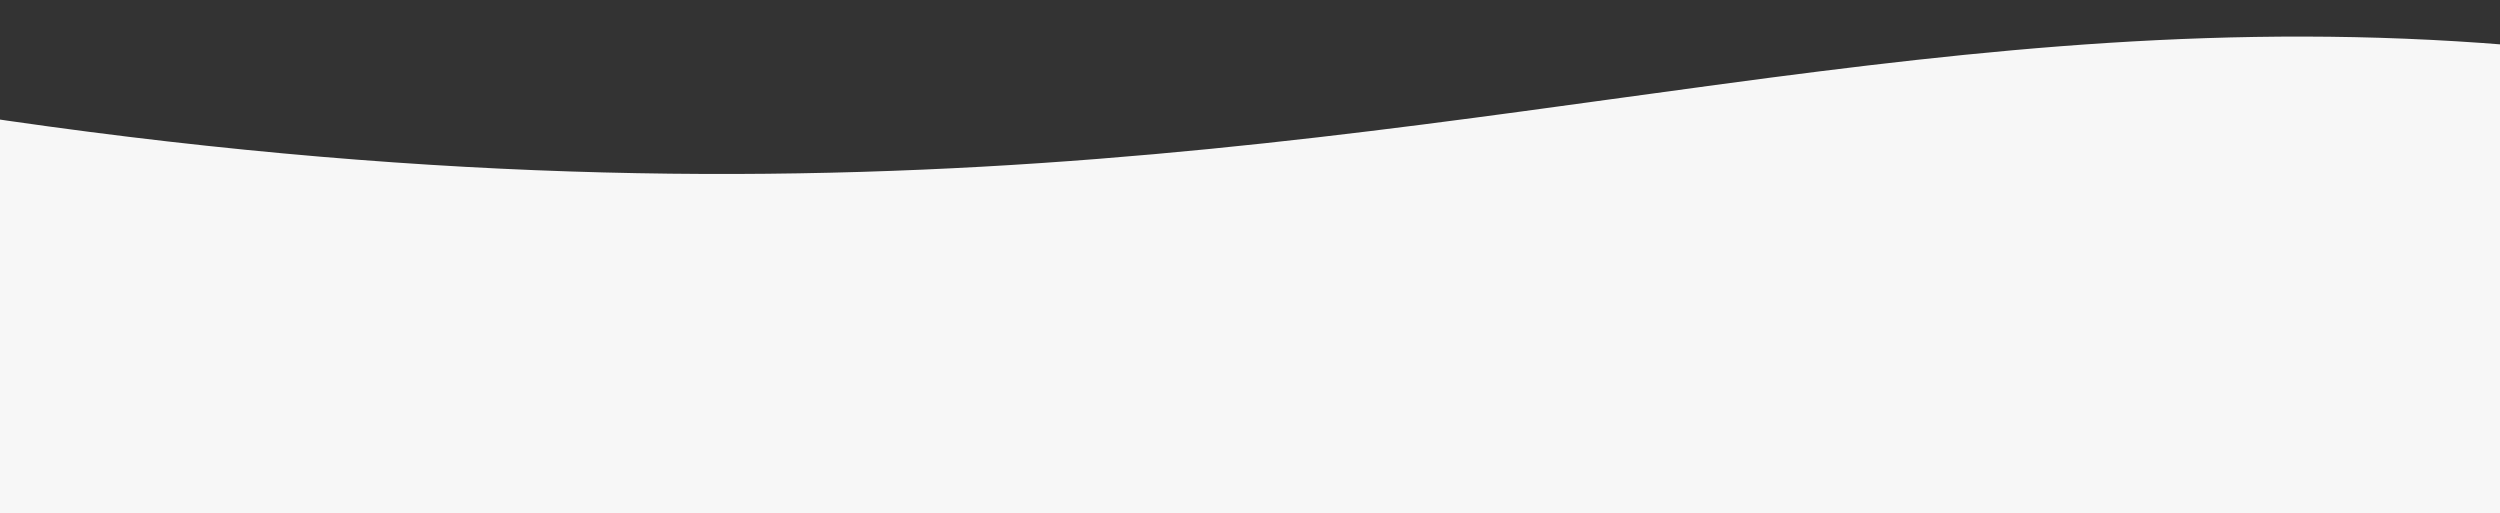<svg xmlns="http://www.w3.org/2000/svg" xmlns:xlink="http://www.w3.org/1999/xlink" width="1440" height="295.495" viewBox="0 0 1440 295.495">
  <rect x="0" y="0" width="1440" height="295.495" fill="#333333" stroke="none"/>
  <defs>
    <clipPath id="clip-path">
      <rect id="Rectangle_11023" data-name="Rectangle 11023" width="1440" height="295.495" transform="translate(0 517.903)" fill="#f7f7f7"/>
    </clipPath>
  </defs>
  <g id="Group_15722" data-name="Group 15722" transform="translate(7988 -11675.903)">
    <g id="Mask_Group_12069" data-name="Mask Group 12069" transform="translate(-7988 11158)" clip-path="url(#clip-path)">
      <path id="Path_32093" data-name="Path 32093" d="M2757.686,213.946s-2099.165,70.4-2625.05,27.564S-407.334-141.278,654.148,42.588,1907.136-228.725,2835.472,200.61,2757.686,213.946,2757.686,213.946Z" transform="translate(-746.594 529.452)" fill="#f7f7f7"/>
      <rect id="Rectangle_11022" data-name="Rectangle 11022" width="1440" height="71.799" transform="translate(0 741.599)" fill="#f7f7f7"/>
    </g>
  </g>
</svg>
